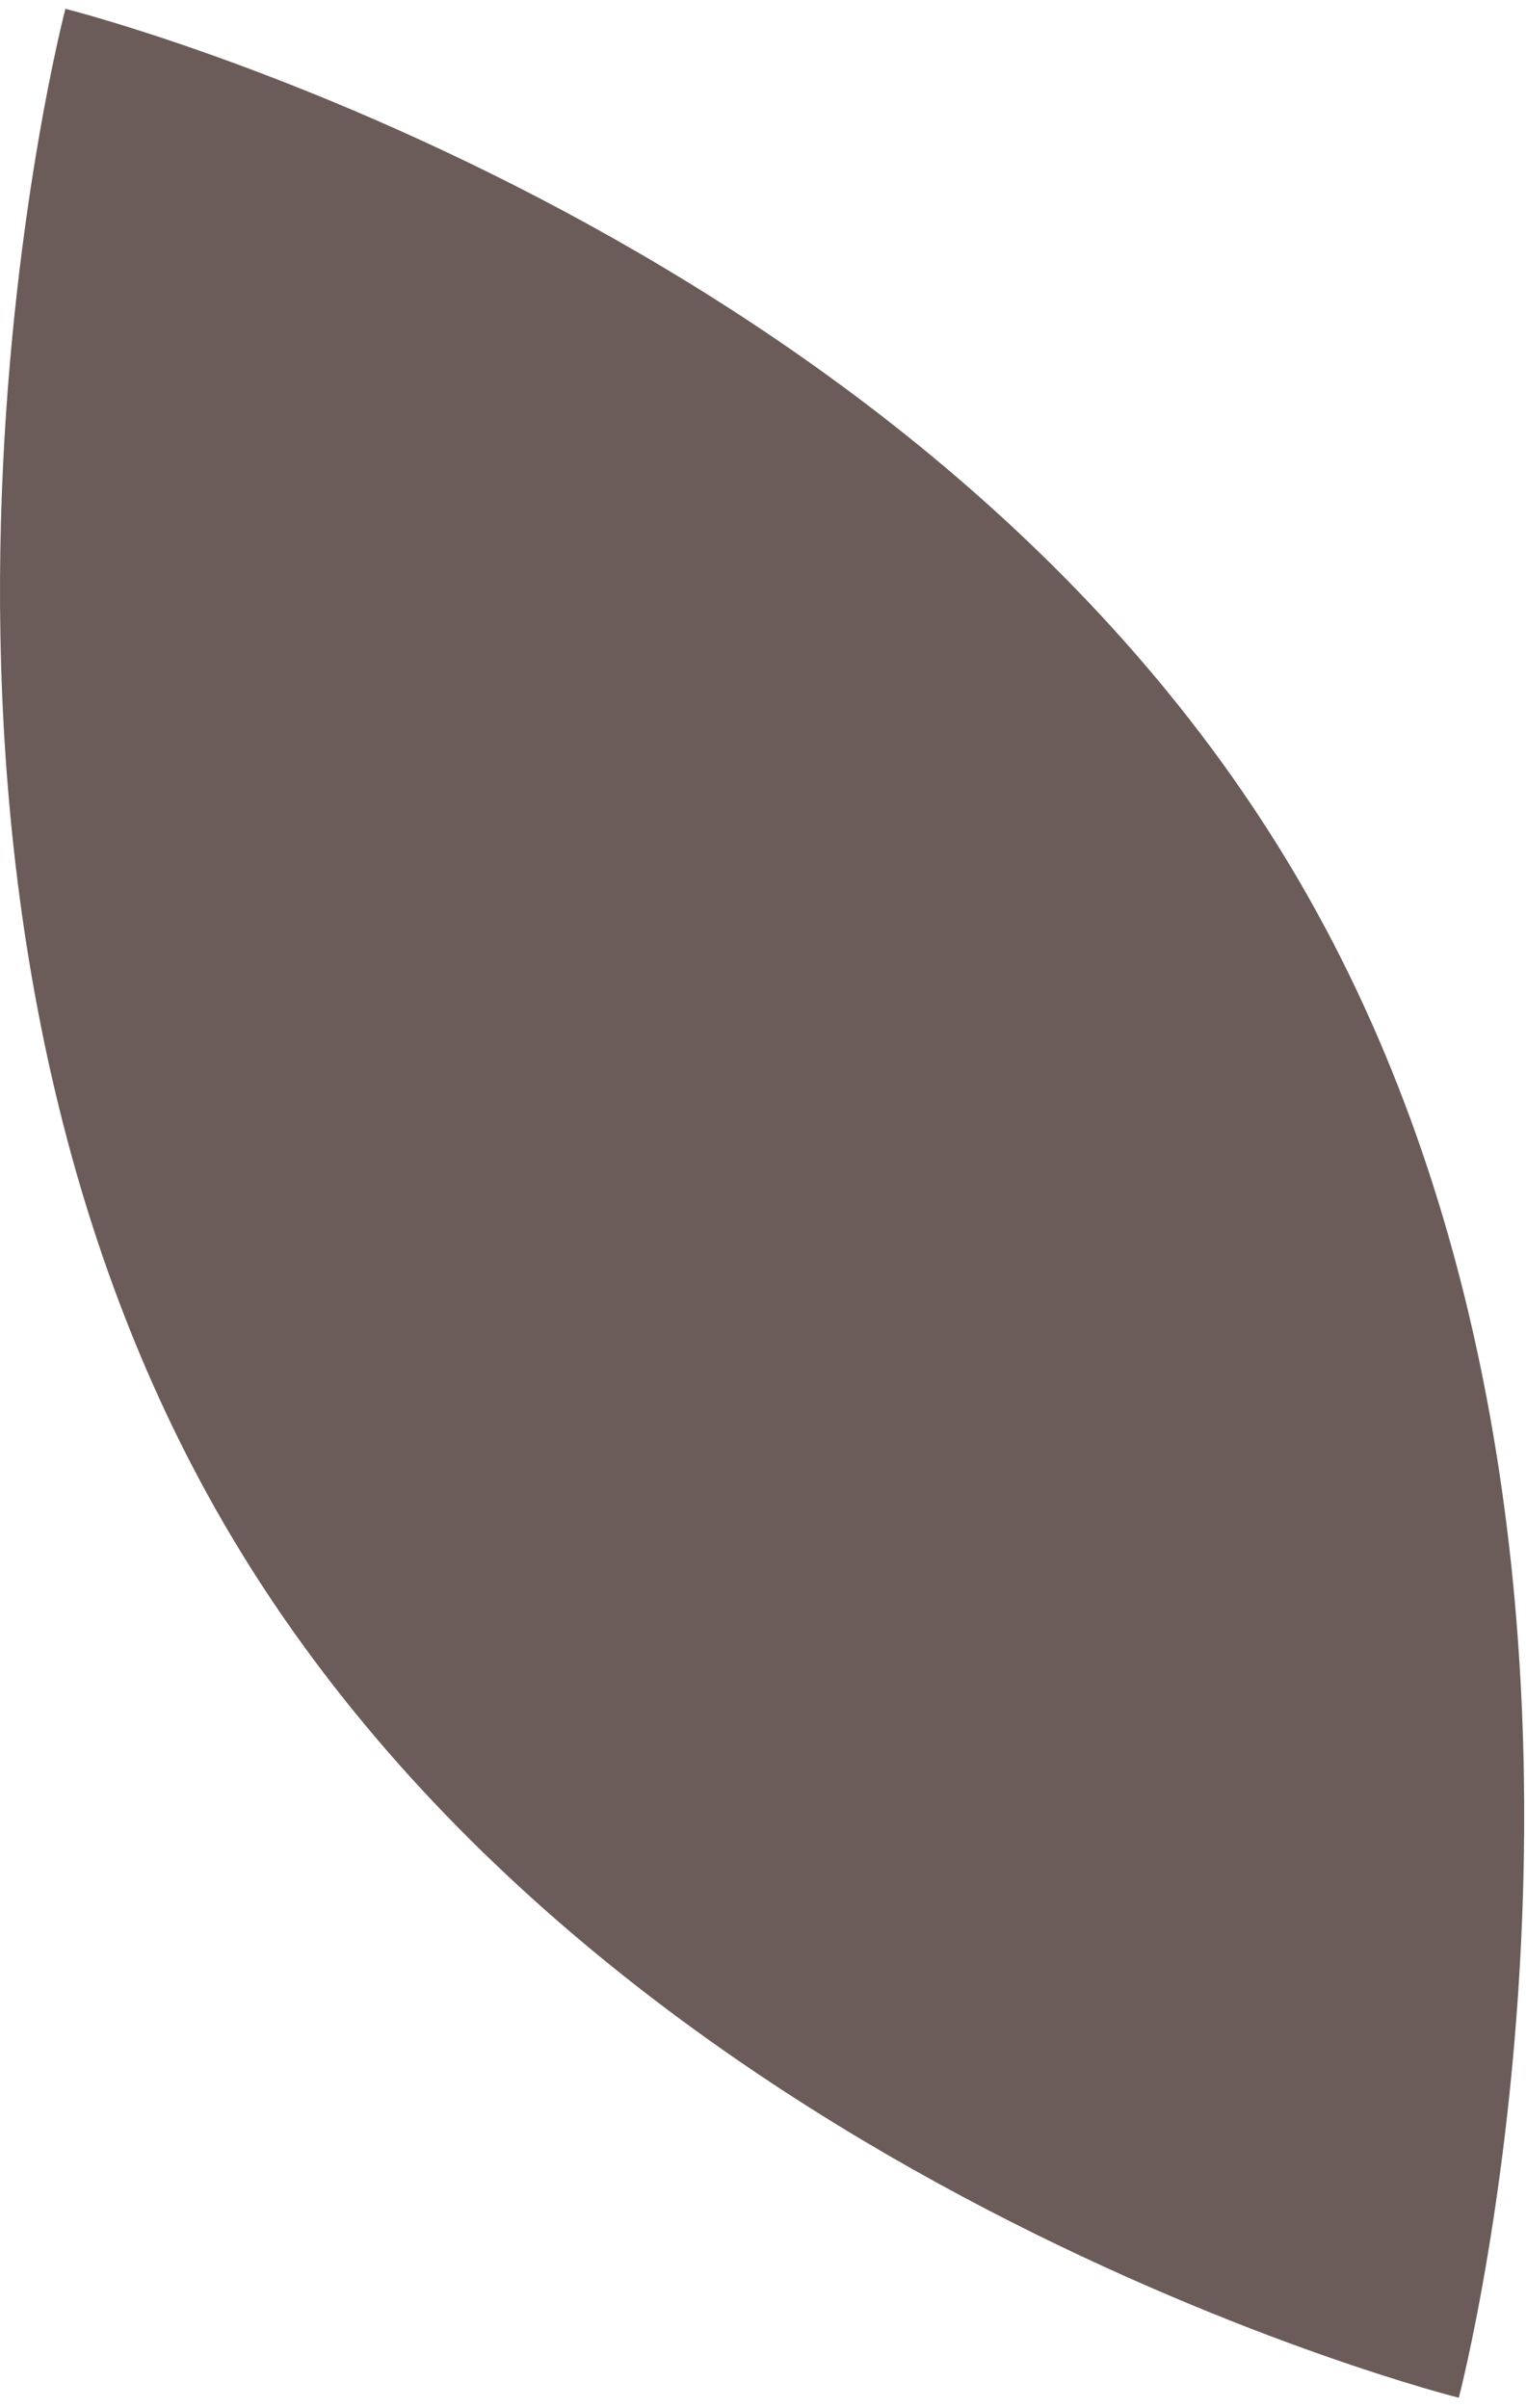 <?xml version="1.0" encoding="UTF-8"?> <svg xmlns="http://www.w3.org/2000/svg" width="90" height="142" viewBox="0 0 90 142" fill="none"> <path d="M76.617 51.94C53.927 13.04 3.857 0.52 3.857 0.52C3.857 0.52 -9.413 51.059 13.277 89.96C35.967 128.86 86.037 141.38 86.037 141.38C86.037 141.38 99.307 90.84 76.617 51.94Z" fill="#6B5C59"></path> </svg> 